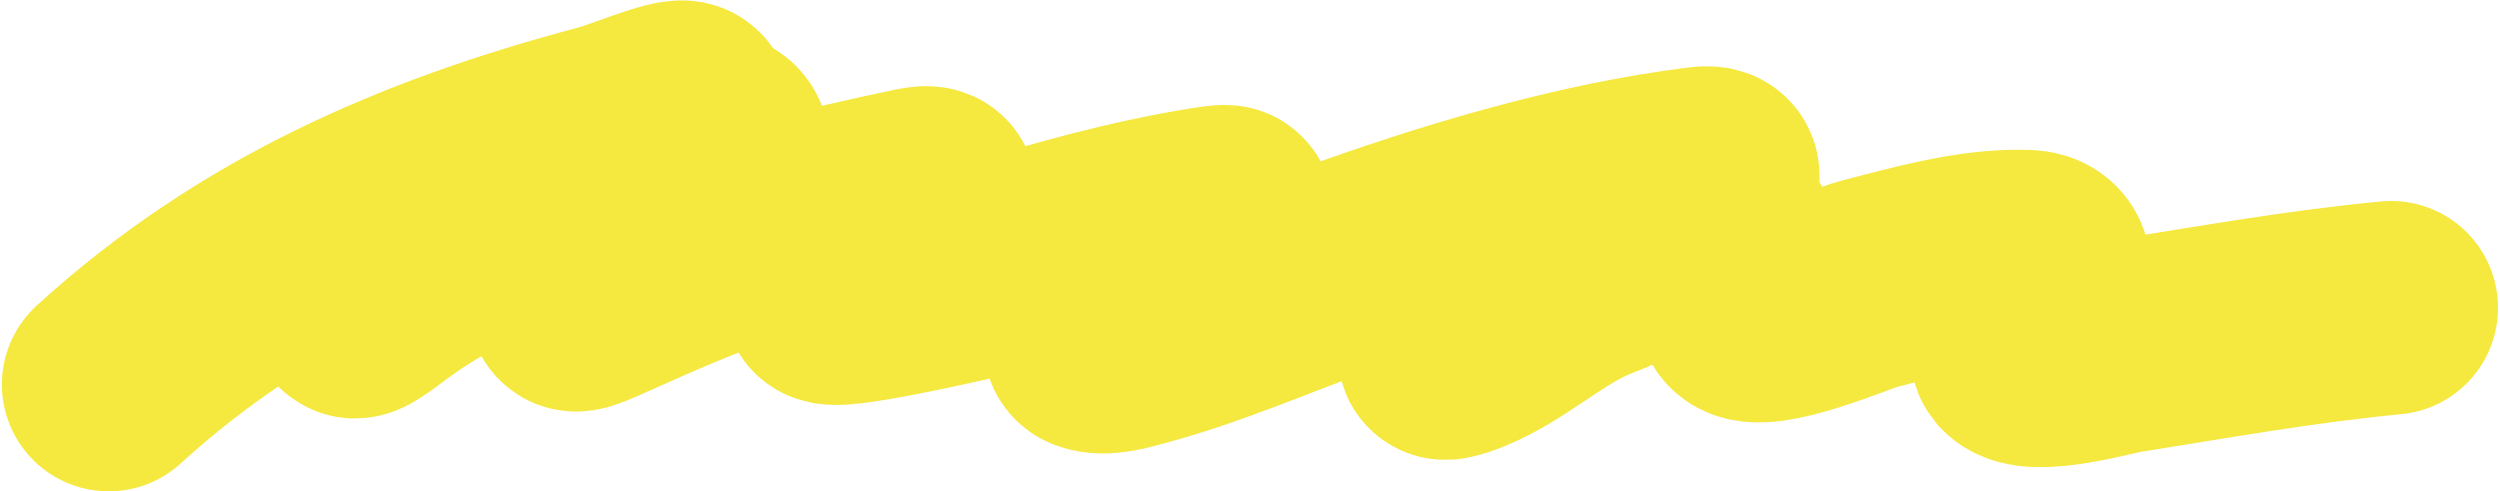 <?xml version="1.0" encoding="UTF-8"?> <svg xmlns="http://www.w3.org/2000/svg" width="819" height="161" viewBox="0 0 819 161" fill="none"> <path d="M35.621 125.951C82.92 82.801 137.218 59.08 198.372 42.871C206.66 40.674 229.128 30.838 223.482 37.291C208.716 54.166 190.813 64.334 170.006 72.476C152.433 79.353 138.578 86.115 123.661 97.431C106.047 110.794 123.247 91.663 131.101 86.581C156.493 70.151 183.241 55.356 212.942 48.606C224.989 45.868 245.445 39.309 232.937 56.821C223.99 69.346 212.841 79.53 200.852 89.061C197.242 91.93 178.762 104.785 194.652 97.741C215.986 88.284 236.527 78.786 259.287 73.096C272.871 69.7 286.65 66.492 300.362 63.641C309.517 61.737 301.678 66.672 298.657 69.531C290.007 77.714 278.307 86.692 271.842 96.811C269.298 100.793 318.623 89.593 322.372 88.441C346.76 80.946 369.892 74.261 395.067 70.151C409.706 67.761 397.601 70.872 388.712 79.761C385.777 82.695 352.244 110.539 357.712 112.931C361.582 114.624 368.675 112.391 371.352 111.691C393.868 105.806 415.251 96.356 437.072 88.441C475.079 74.654 517.384 61.778 557.663 56.821C572.503 54.994 534.898 76.261 522.787 85.031C508.023 95.722 459.614 120.555 476.907 114.791C492.638 109.547 506.347 95.322 522.632 89.371C529.634 86.813 554.597 74.036 562.313 76.351C574.409 79.98 566.789 96.272 571.768 102.081C576.483 107.582 607.761 94.143 611.913 93.091C628.285 88.942 646.812 83.44 663.993 84.101C679.95 84.715 657.242 111.591 661.048 116.031C665.707 121.466 691.033 114.229 695.303 113.551C724.704 108.88 753.741 103.66 783.343 100.841" stroke="#F5E83F" stroke-width="70" stroke-linecap="round"></path> </svg> 